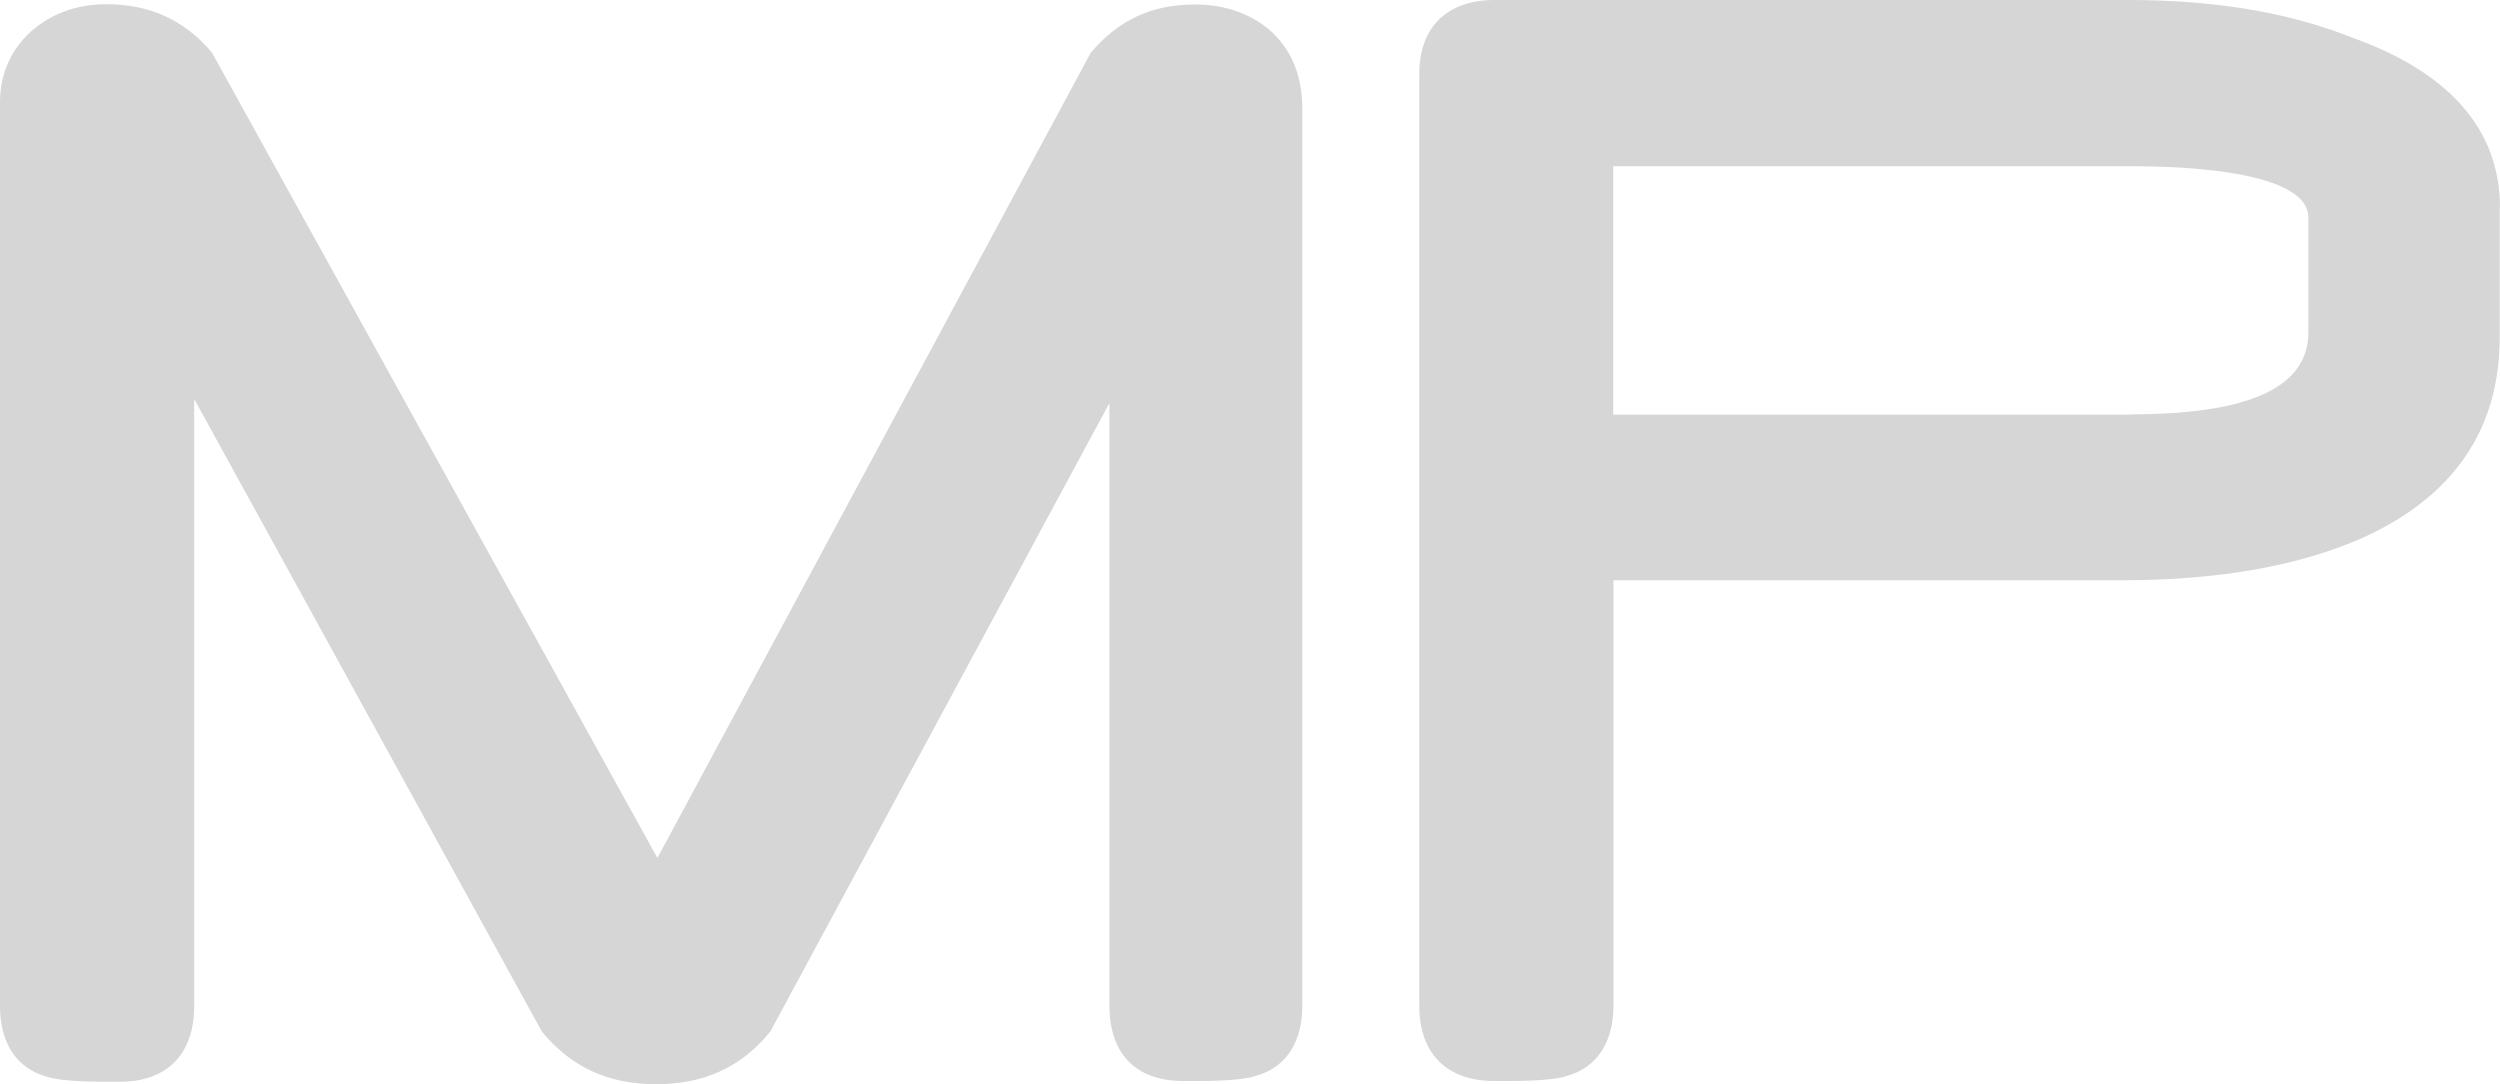 <?xml version="1.0" encoding="UTF-8"?> <svg xmlns="http://www.w3.org/2000/svg" id="Ebene_2" data-name="Ebene 2" viewBox="0 0 172.5 74.81"><defs><style> .cls-1 { fill-rule: evenodd; } .cls-1, .cls-2 { fill: #d6d6d6; } </style></defs><g id="Ebene_2-2" data-name="Ebene 2"><path class="cls-2" d="M89.86,7.51v61.89c0,2.36-1.01,4.23-3.22,4.84-1.14.39-3.9.35-4.99.35-3.35,0-5.1-1.95-5.1-5.21V27.81l-23.4,43.37c-2.04,2.52-4.66,3.63-7.88,3.63s-5.82-1.12-7.88-3.63L13.4,27.53v41.9c0,3.28-1.86,5.21-5.1,5.21-1.09,0-3.94.04-5.08-.35-2.21-.61-3.22-2.5-3.22-4.84V7.04C0,4.96.88,3.21,2.36,1.98,3.7.89,5.38.29,7.33.29c2.96,0,5.36,1.05,7.29,3.33l30.74,55.58L75.26,3.64c1.93-2.28,4.23-3.33,7.18-3.33,2.04,0,3.72.59,5.08,1.69,1.64,1.4,2.34,3.28,2.34,5.54"></path><path class="cls-1" d="M147.02,28.59c9.26,0,12.26-2.39,12.26-5.69v-7.88c0-3.59-10.71-3.55-12.35-3.55h-35.62v17.14h35.71v-.02h0ZM172.48,14.32v8.95c0,6.37-3.2,11.01-9.46,13.84-4.4,1.95-9.96,2.93-16.66,2.93h-35.03v29.36c0,2.34-1.01,4.23-3.22,4.84-1.14.39-3.9.35-4.99.35-3.31,0-5.19-1.9-5.19-5.19V5.1c0-3.24,1.93-5.1,5.19-5.1h43.72c5.74,0,10.95.79,15.5,2.61,6.52,2.34,10.16,6.22,10.16,11.73l-.02-.02Z"></path></g></svg> 